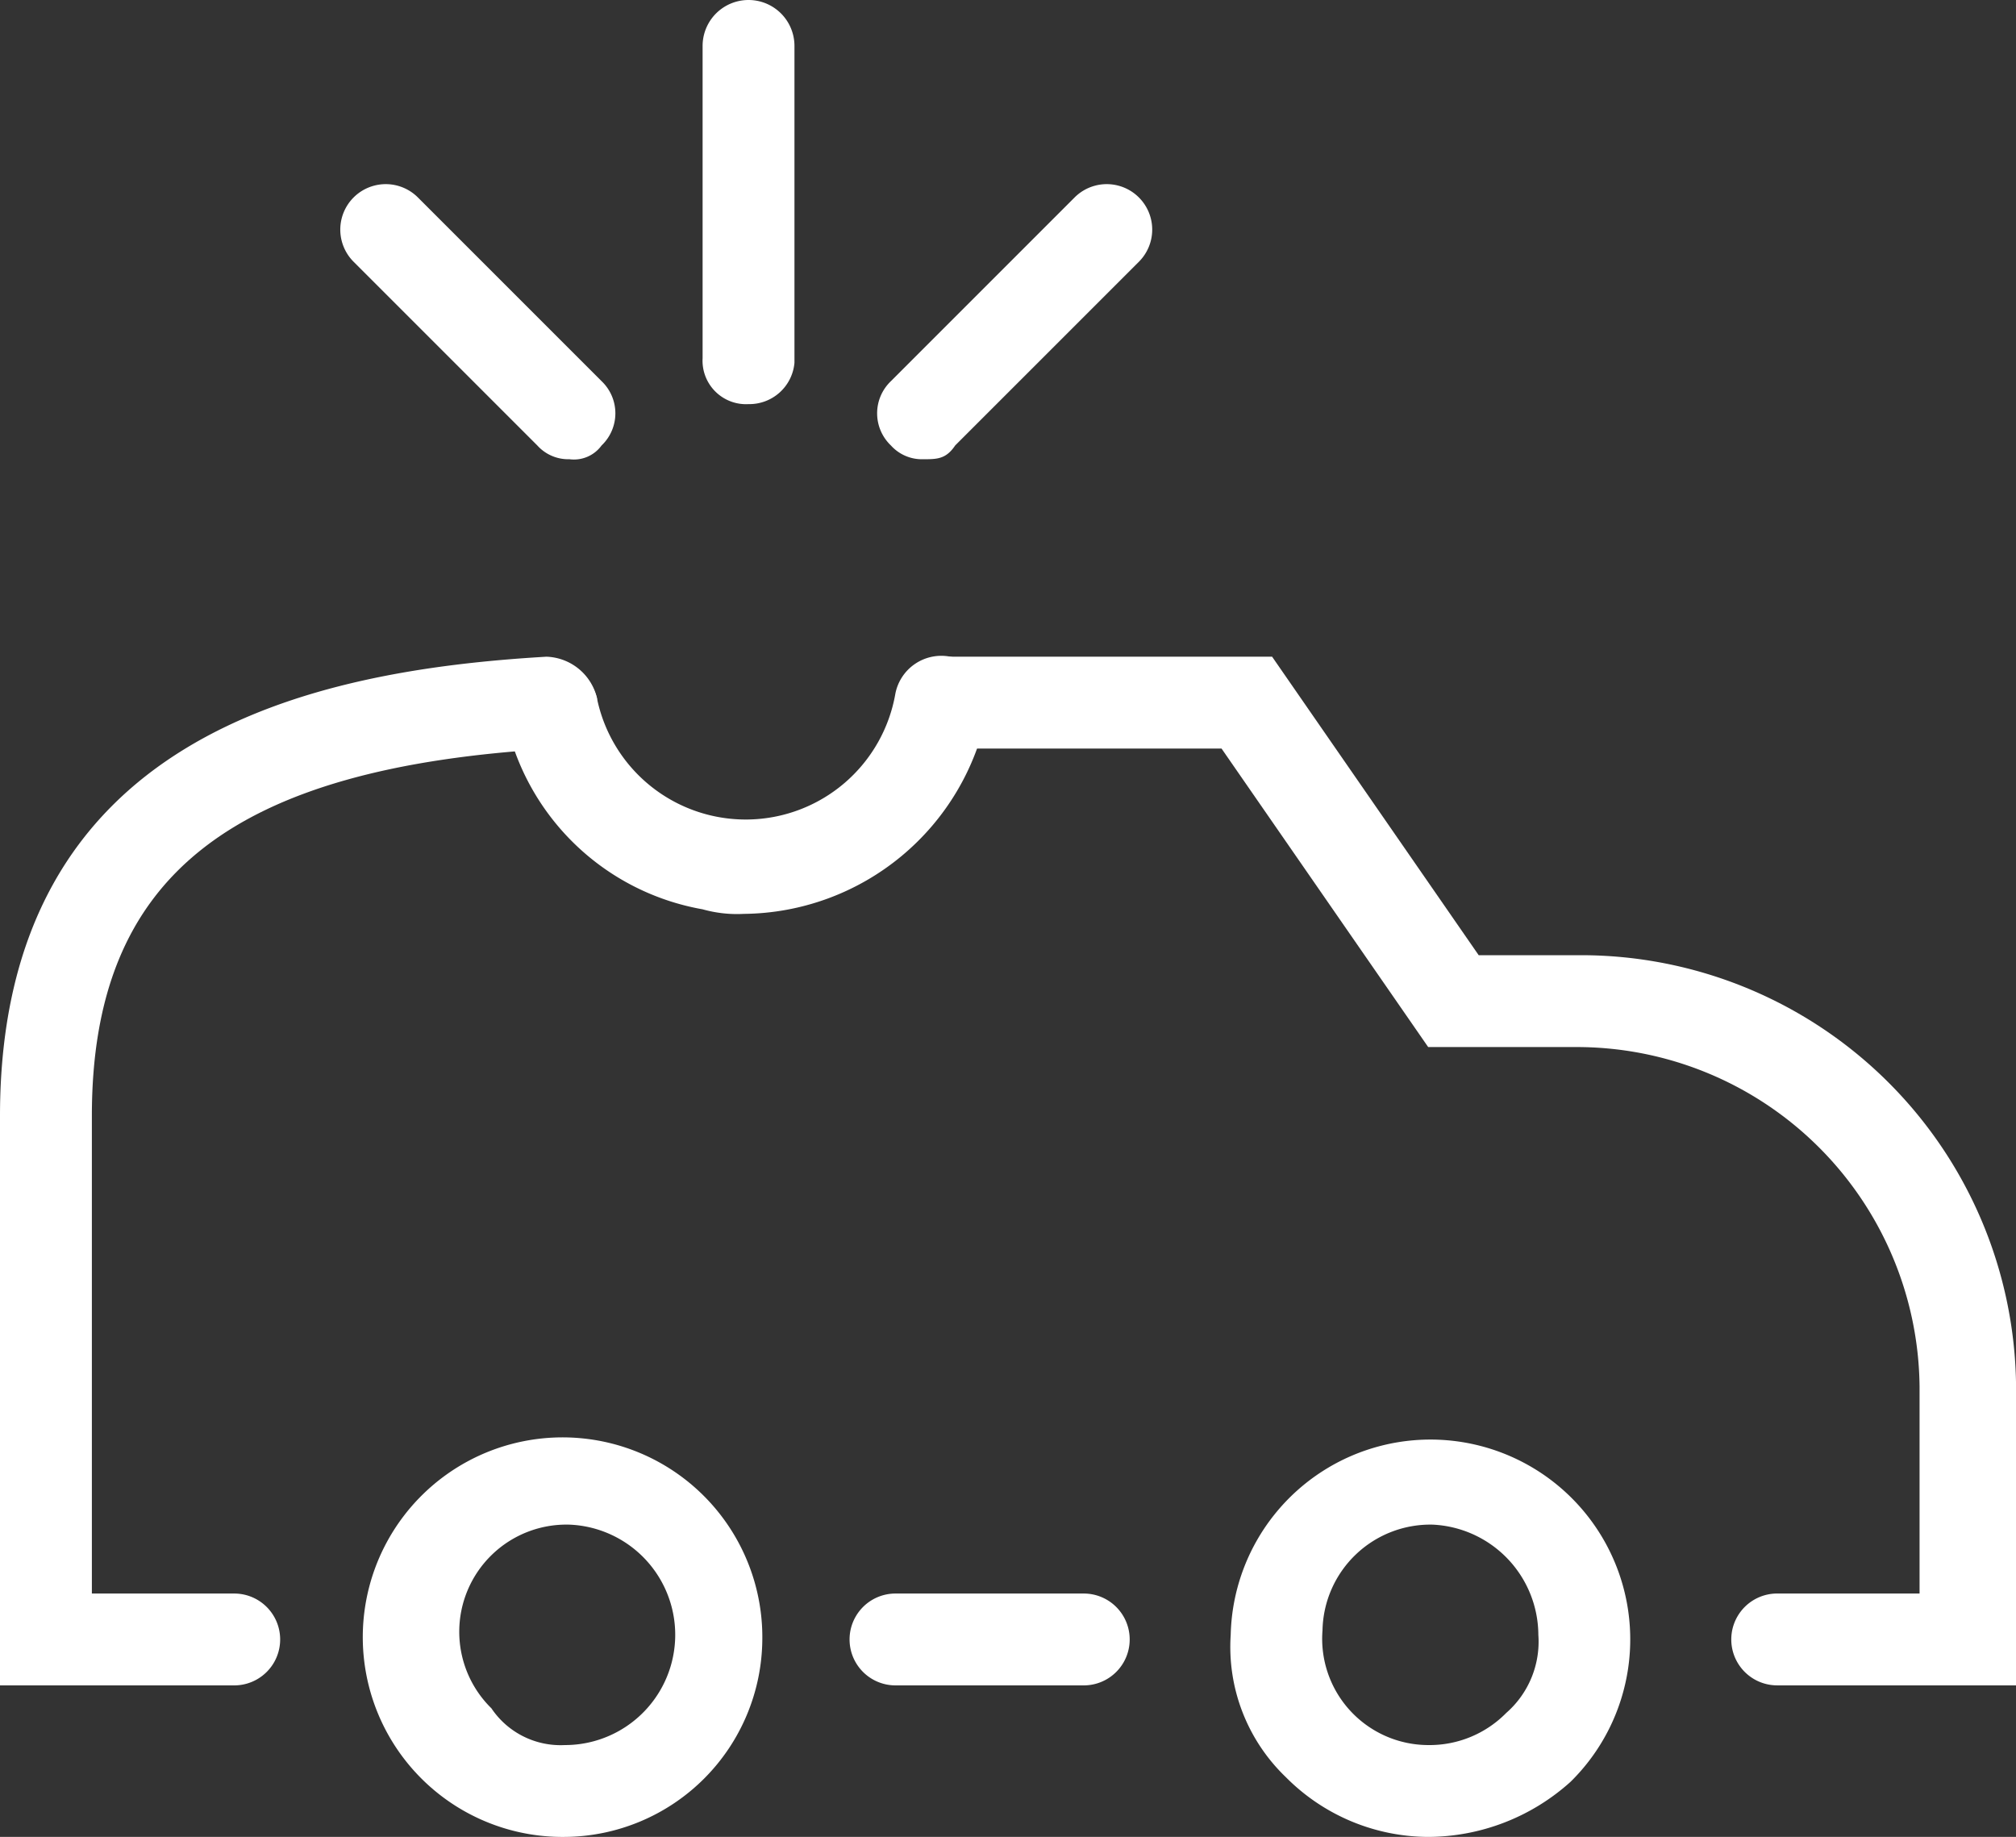 <svg xmlns="http://www.w3.org/2000/svg" width="111.278" height="101.392" viewBox="0 0 111.278 101.392"><rect x="0" y="0" width="111.278" height="101.392" fill="#333333" stroke="none"/><g transform="translate(-13.1 -15)"><g transform="translate(59.994 102.958)"><path d="M44.527,54.77H34.135a2.535,2.535,0,0,1,0-5.07H44.527a2.535,2.535,0,1,1,0,5.07Z" transform="translate(-31.6 -49.7)" fill="#fff"/></g><g transform="translate(81 94.339)"><path d="M50.819,68.353h0a11.121,11.121,0,0,1-7.858-3.3A9.958,9.958,0,0,1,39.919,57.2a11.028,11.028,0,1,1,18.758,8.111A11.794,11.794,0,0,1,50.819,68.353Zm0-5.07h0a5.936,5.936,0,0,0,4.309-1.774A5.222,5.222,0,0,0,56.9,57.2a6.119,6.119,0,0,0-5.83-6.084,5.953,5.953,0,0,0-6.084,5.83A5.868,5.868,0,0,0,50.819,63.283Z" transform="translate(-39.887 -46.3)" fill="#fff"/></g><g transform="translate(33.125 94.339)"><path d="M32.153,68.353h0a11.027,11.027,0,1,1,10.9-10.9A10.981,10.981,0,0,1,32.153,68.353Zm0-5.07a6.086,6.086,0,0,0,.253-12.167h0A5.916,5.916,0,0,0,28.1,61.255,4.6,4.6,0,0,0,32.153,63.283Z" transform="translate(-21 -46.3)" fill="#fff"/></g><g transform="translate(62.782 51.248)"><path d="M94.042,86.079H81.115a2.535,2.535,0,0,1,0-5.07h7.858V69.6A18.933,18.933,0,0,0,69.962,50.846H61.85L50.444,34.37H35.235a2.535,2.535,0,0,1,0-5.07h18L64.638,45.776h5.577A24.017,24.017,0,0,1,94.3,69.6V86.079Z" transform="translate(-32.7 -29.3)" fill="#fff"/></g><g transform="translate(13.1 51.248)"><path d="M26.027,86.079H13.1V54.648C13.1,33.609,30.337,30.06,43.264,29.3a2.97,2.97,0,0,1,2.788,2.281,2.758,2.758,0,0,1-2.281,2.788c-18,1.014-25.6,7.1-25.6,20.278V81.01h7.858a2.535,2.535,0,0,1,0,5.07Z" transform="translate(-13.1 -29.3)" fill="#fff"/></g><g transform="translate(40.944 51.209)"><path d="M37.3,43.519a7.018,7.018,0,0,1-2.281-.253,13.514,13.514,0,0,1-10.9-10.646,2.78,2.78,0,0,1,2.028-3.042,2.78,2.78,0,0,1,3.042,2.028,8.384,8.384,0,0,0,16.476-.253,2.585,2.585,0,1,1,5.07,1.014A13.831,13.831,0,0,1,37.3,43.519Z" transform="translate(-24.085 -29.285)" fill="#fff"/></g><g transform="translate(51.882 15)"><path d="M30.935,37.306A2.4,2.4,0,0,1,28.4,34.771V17.535a2.535,2.535,0,0,1,5.07,0v17.49A2.5,2.5,0,0,1,30.935,37.306Z" transform="translate(-28.4 -15)" fill="#fff"/></g><g transform="translate(31.858 25.139)"><path d="M33.174,34.209a2.3,2.3,0,0,1-1.774-.76L21.26,23.309a2.509,2.509,0,0,1,3.549-3.549L34.948,29.9a2.45,2.45,0,0,1,0,3.549A1.888,1.888,0,0,1,33.174,34.209Z" transform="translate(-20.5 -19)" fill="#fff"/></g><g transform="translate(61.515 25.139)"><path d="M34.735,34.209a2.3,2.3,0,0,1-1.774-.76,2.45,2.45,0,0,1,0-3.549L43.1,19.76a2.509,2.509,0,0,1,3.549,3.549L36.509,33.448C36,34.209,35.5,34.209,34.735,34.209Z" transform="translate(-32.2 -19)" fill="#fff"/></g></g></svg>